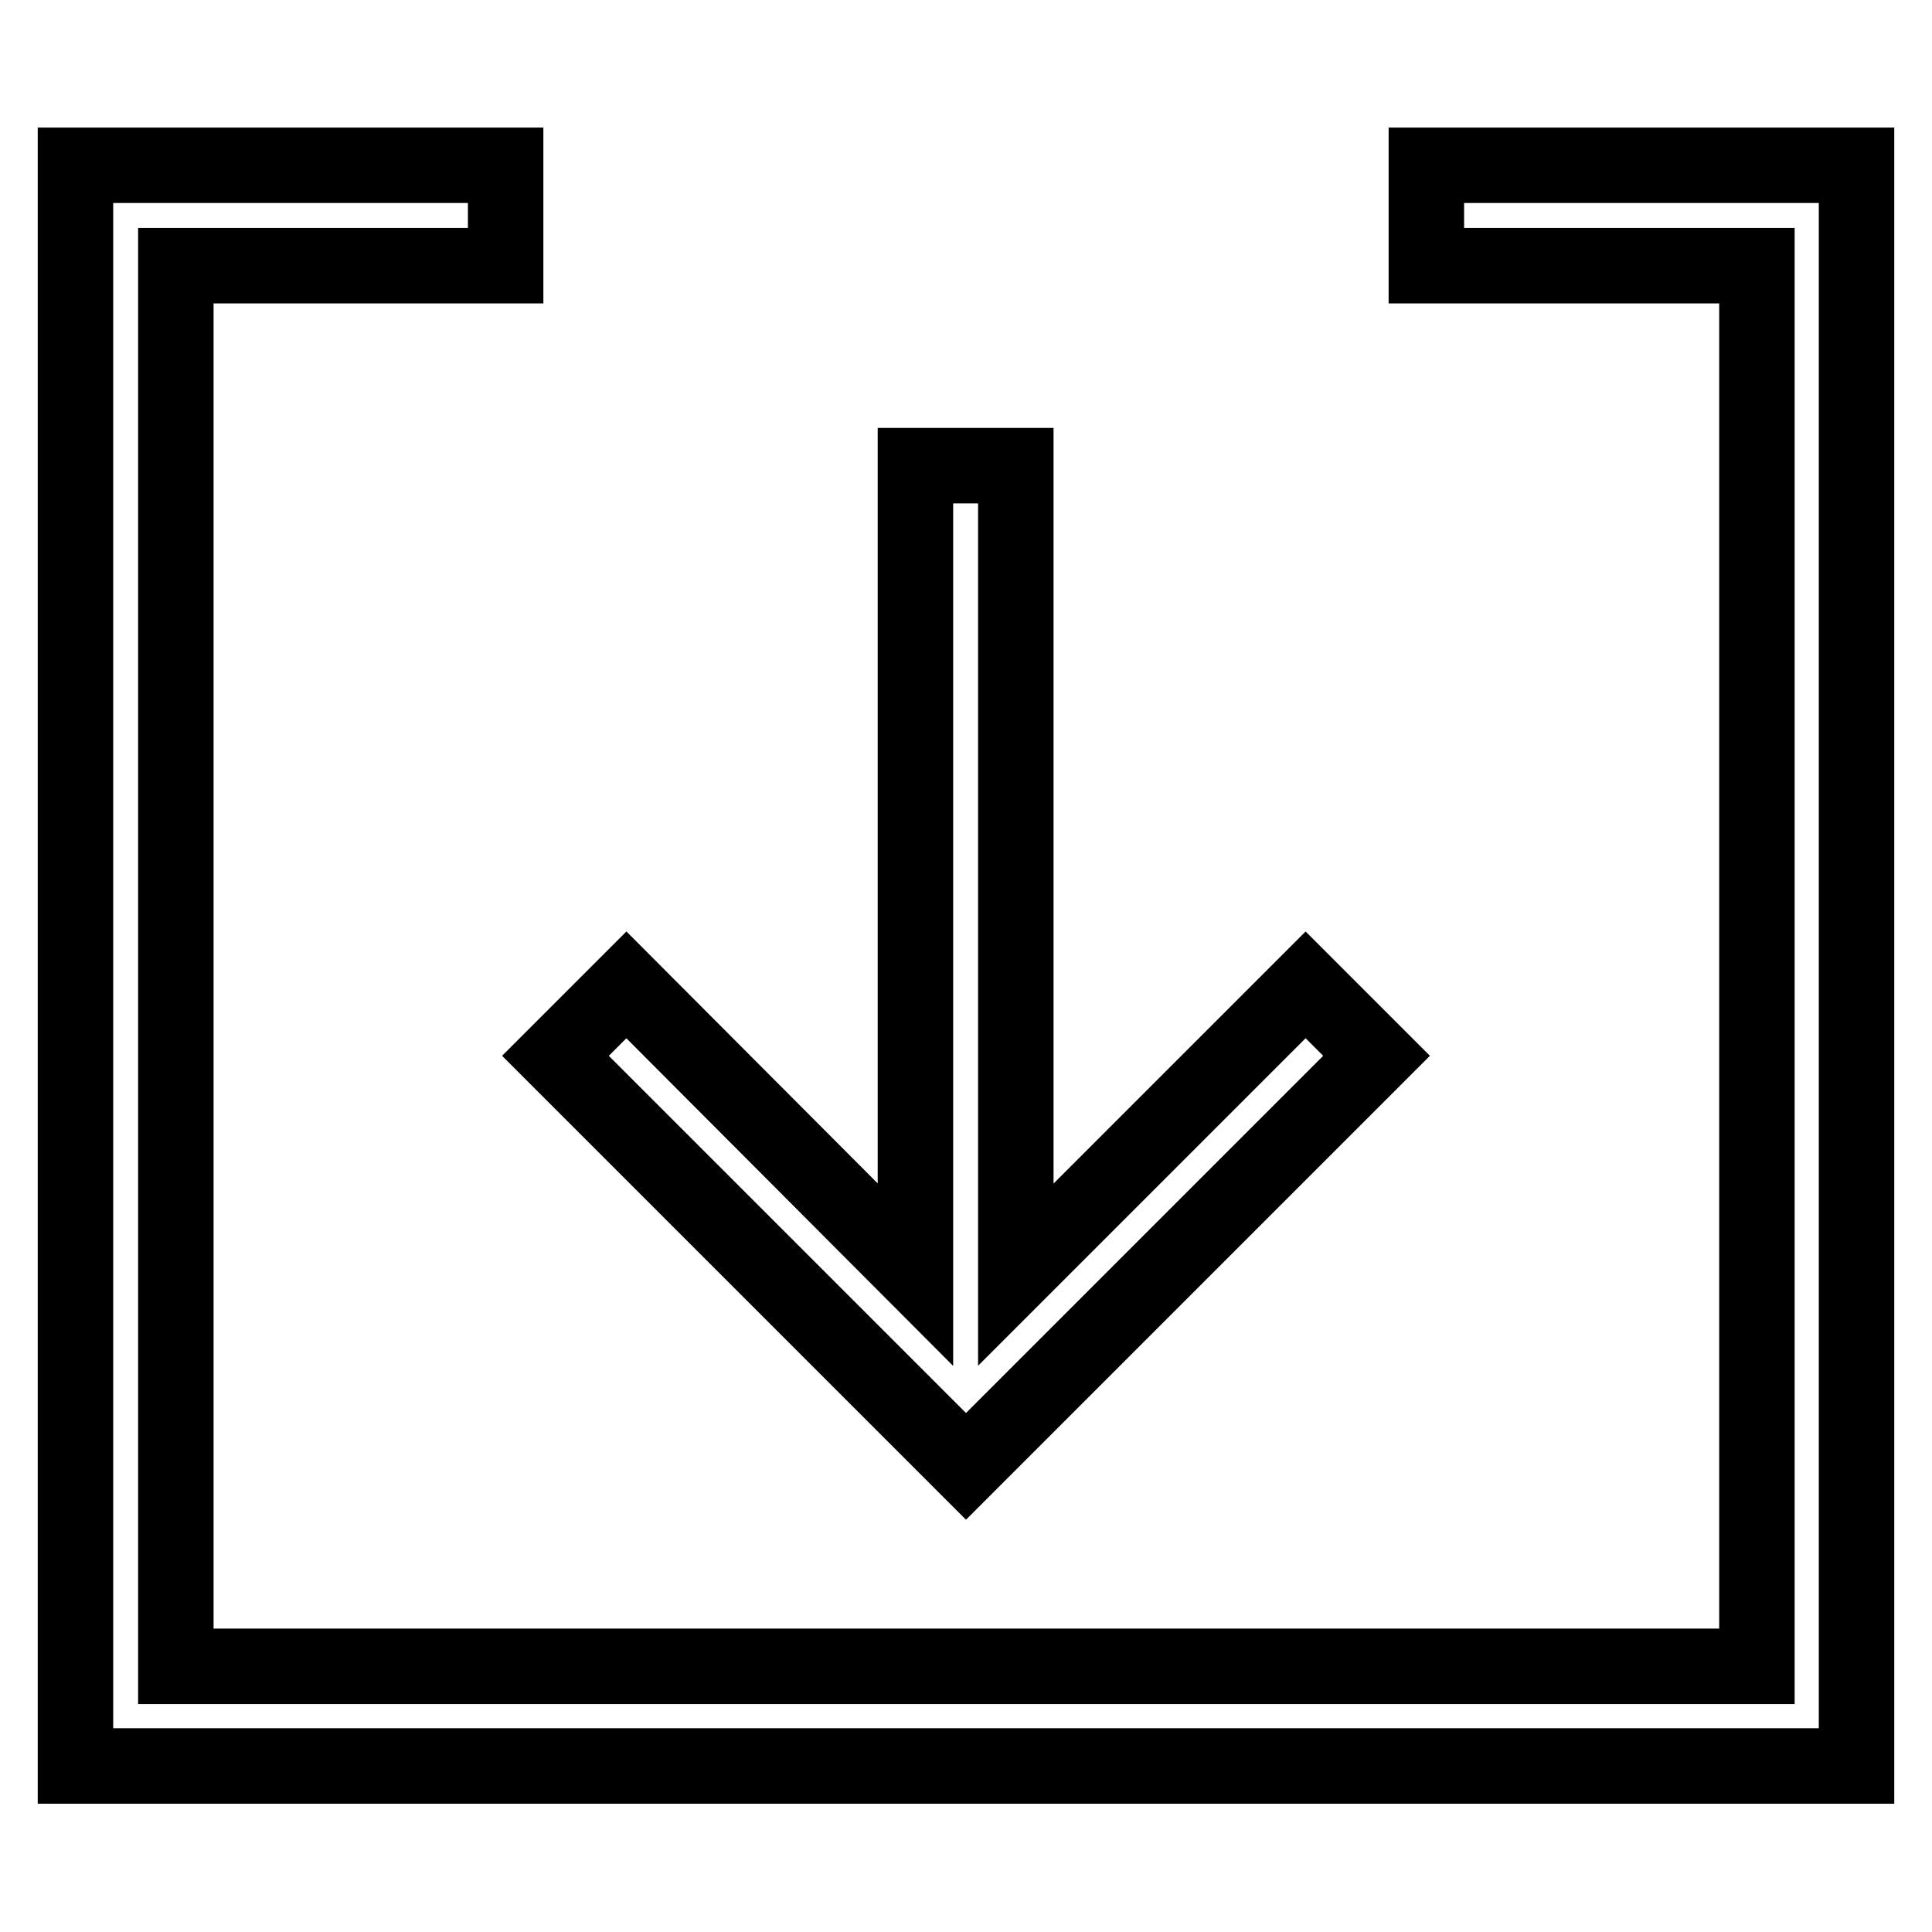 <?xml version="1.0" encoding="utf-8"?>
<!-- Svg Vector Icons : http://www.onlinewebfonts.com/icon -->
<!DOCTYPE svg PUBLIC "-//W3C//DTD SVG 1.1//EN" "http://www.w3.org/Graphics/SVG/1.1/DTD/svg11.dtd">
<svg version="1.1" xmlns="http://www.w3.org/2000/svg" xmlns:xlink="http://www.w3.org/1999/xlink" x="0px" y="0px" viewBox="0 0 256 256" enable-background="new 0 0 256 256" xml:space="preserve">
<g> <path stroke-width="10" fill-opacity="0" stroke="#000000"  d="M246,21.9v212.1H10V21.9h57v13.3H23.3v185.6h209.5V35.2H189V21.9H246z M182.4,139.9l-9.4-9.4l-38.4,38.4 V61.7h-13.3v107.2L83,130.5l-9.4,9.4l54.4,54.4L182.4,139.9z"/></g>
</svg>
